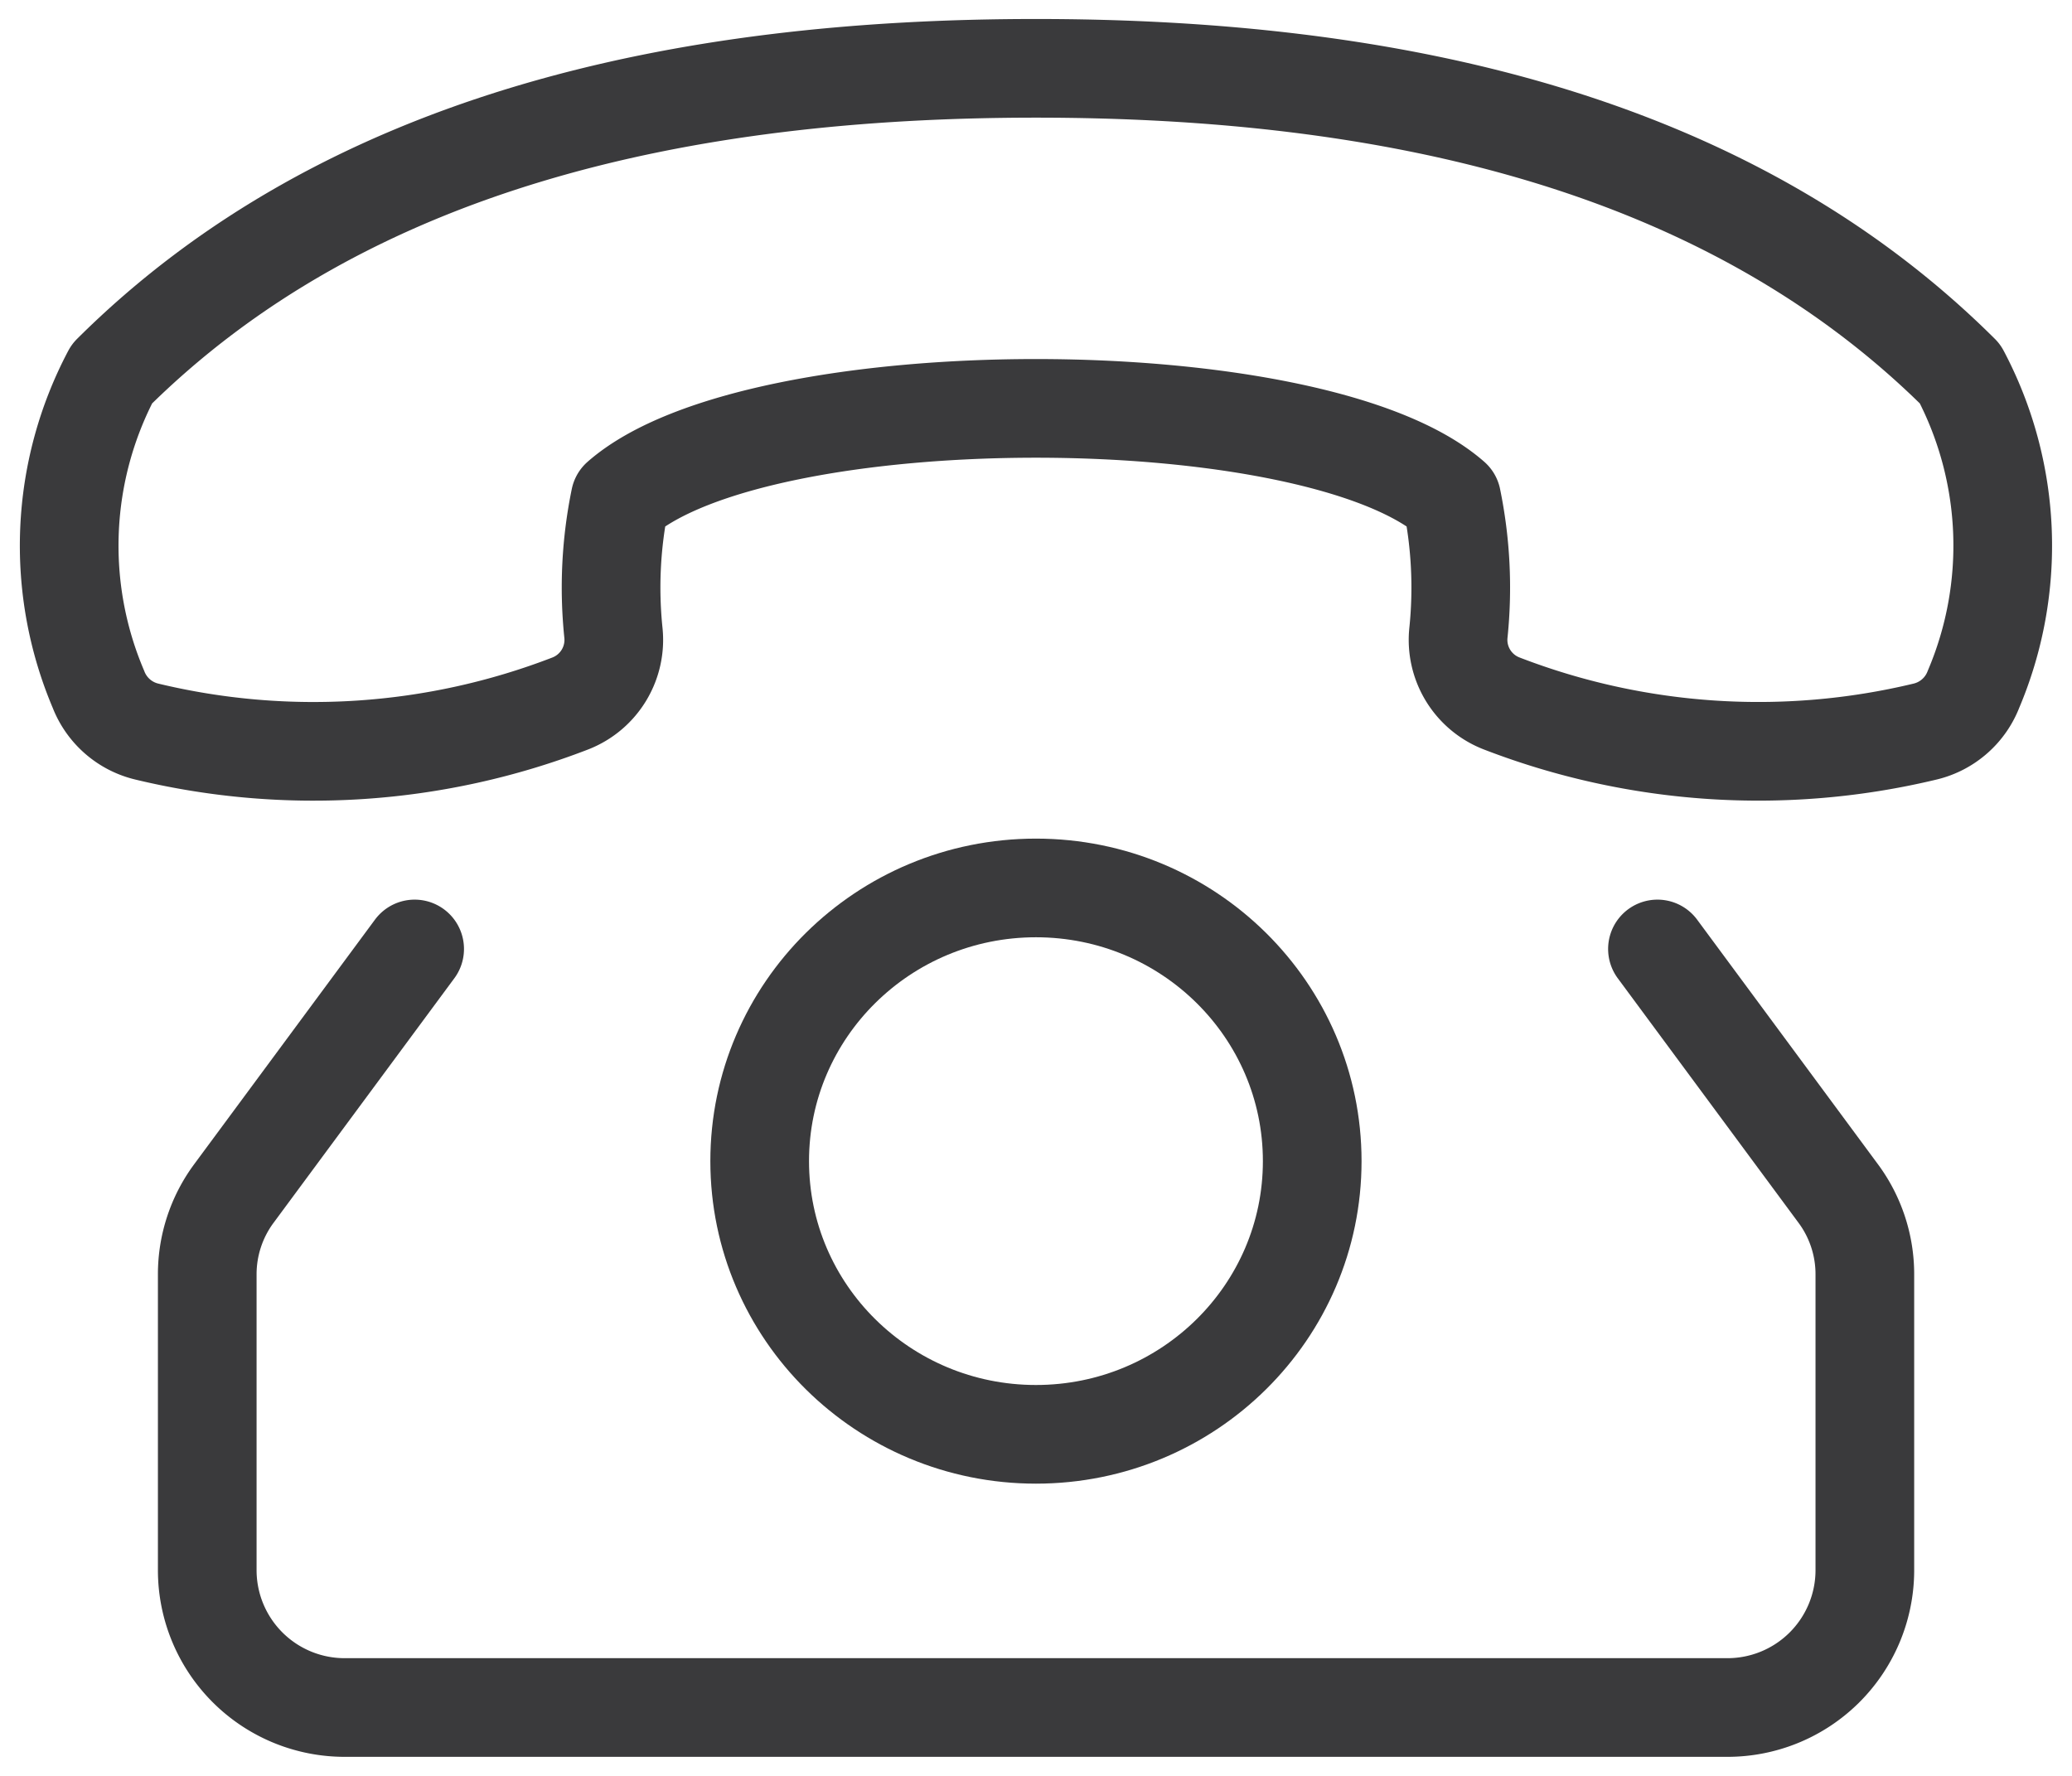 <svg id="Group_81085" data-name="Group 81085" xmlns="http://www.w3.org/2000/svg" xmlns:xlink="http://www.w3.org/1999/xlink" width="42" height="36" viewBox="0 0 42 36">
  <defs>
    <clipPath id="clip-path">
      <rect id="Rectangle_16068" data-name="Rectangle 16068" width="42" height="36" fill="none" stroke="#707070" stroke-width="2"/>
    </clipPath>
  </defs>
  <g id="Group_81084" data-name="Group 81084" clip-path="url(#clip-path)">
    <path id="Path_372786" data-name="Path 372786" d="M12.868,18.193a7.443,7.443,0,0,0-.273,6.394,1.4,1.4,0,0,0,.98.858,14.447,14.447,0,0,0,8.581-.568,1.383,1.383,0,0,0,.878-1.436,8.914,8.914,0,0,1,.136-2.713c2.788-2.446,14.069-2.446,16.857,0a8.932,8.932,0,0,1,.136,2.711,1.382,1.382,0,0,0,.878,1.437,14.455,14.455,0,0,0,8.582.569,1.4,1.4,0,0,0,.981-.859,7.448,7.448,0,0,0-.273-6.393C45.591,13.475,38.769,12,31.6,12S17.61,13.475,12.868,18.193Z" transform="translate(-10.6 -10.615)" fill="none" stroke="#3a3a3c" stroke-linecap="round" stroke-linejoin="round" stroke-width="2"/>
    <ellipse id="Ellipse_104" data-name="Ellipse 104" cx="5.6" cy="5.538" rx="5.6" ry="5.538" transform="translate(15.399 18)" fill="none" stroke="#3a3a3c" stroke-linecap="round" stroke-linejoin="round" stroke-width="2"/>
    <path id="Path_372787" data-name="Path 372787" d="M65.4,166.723l3.664,4.957a2.749,2.749,0,0,1,.54,1.634v6.017a2.785,2.785,0,0,1-2.8,2.769h-28a2.785,2.785,0,0,1-2.8-2.769v-6.017a2.749,2.749,0,0,1,.54-1.634l3.664-4.957" transform="translate(-31.803 -147.486)" fill="none" stroke="#3a3a3c" stroke-linecap="round" stroke-linejoin="round" stroke-width="2"/>
  </g>
</svg>
